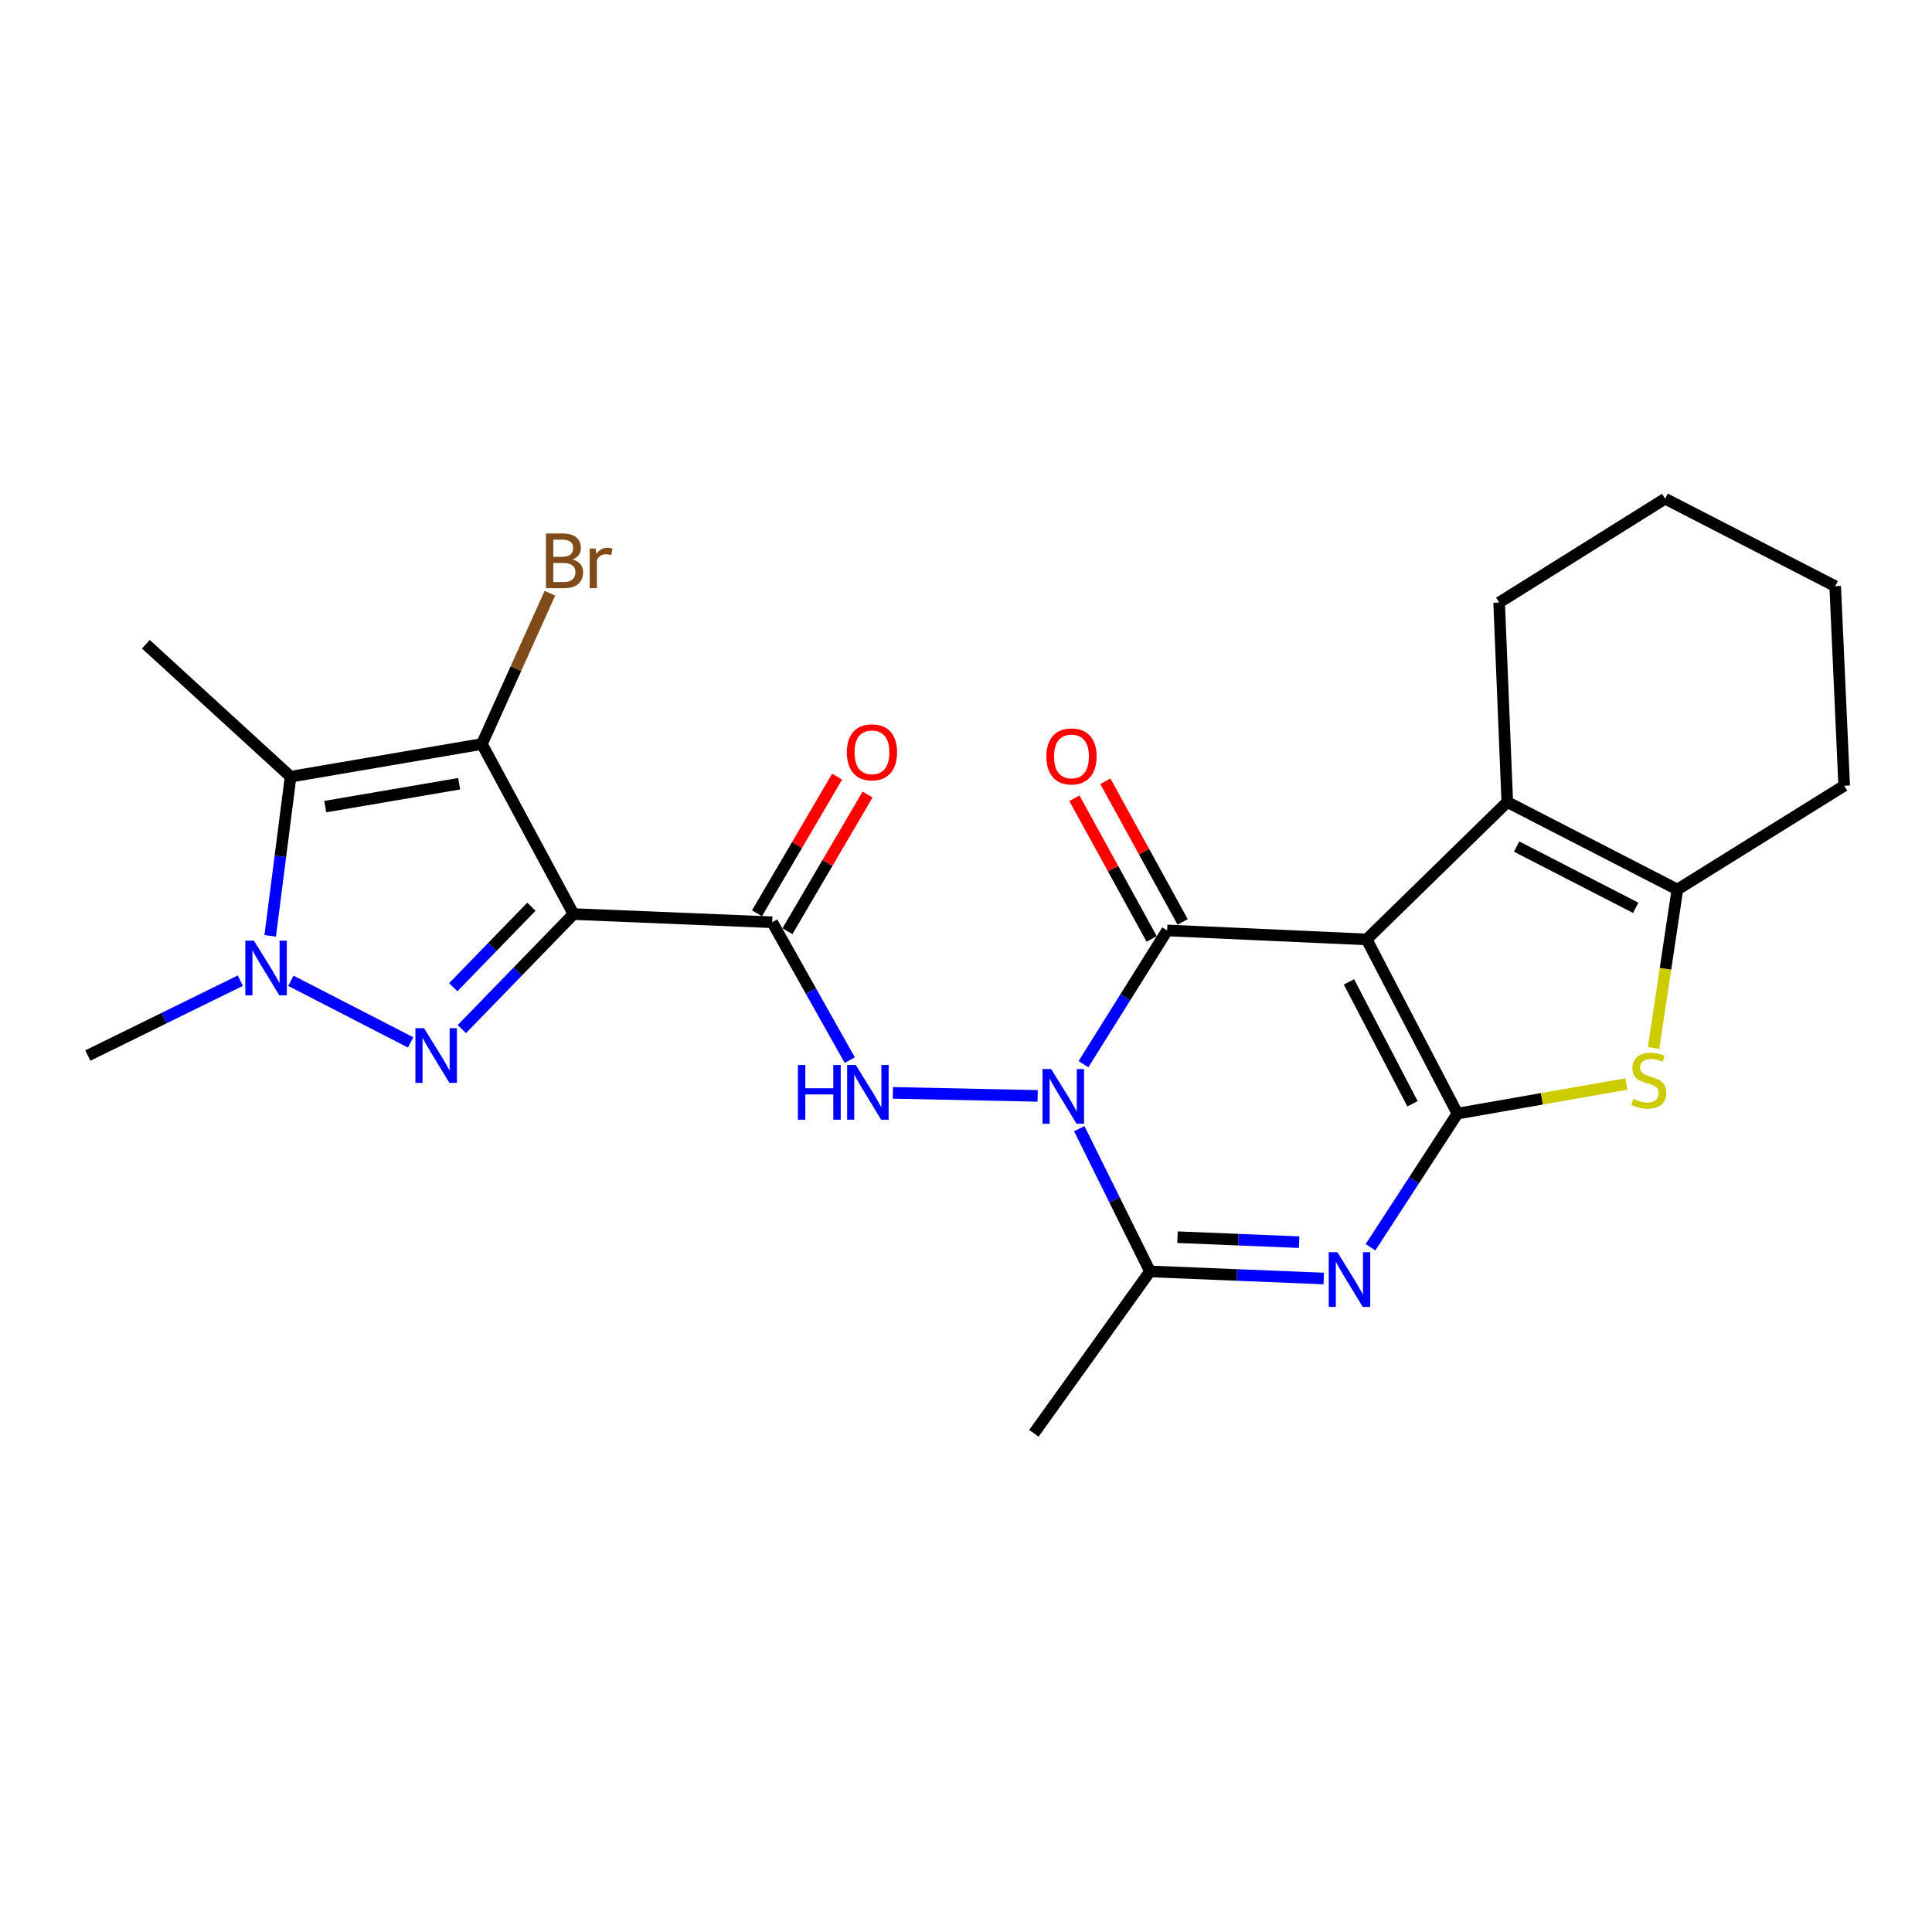 <?xml version='1.0' encoding='iso-8859-1'?>
<svg version='1.1' baseProfile='full'
              xmlns='http://www.w3.org/2000/svg'
                      xmlns:rdkit='http://www.rdkit.org/xml'
                      xmlns:xlink='http://www.w3.org/1999/xlink'
                  xml:space='preserve'
width='1000px' height='1000px' viewBox='0 0 1000 1000'>
<!-- END OF HEADER -->
<rect style='opacity:1.0;fill:#FFFFFF;stroke:none' width='1000' height='1000' x='0' y='0'> </rect>
<path class='bond-1' d='M 707.383,486.246 L 754.365,576.391' style='fill:none;fill-rule:evenodd;stroke:#000000;stroke-width:6px;stroke-linecap:butt;stroke-linejoin:miter;stroke-opacity:1' />
<path class='bond-1' d='M 698.215,508.218 L 731.103,571.32' style='fill:none;fill-rule:evenodd;stroke:#000000;stroke-width:6px;stroke-linecap:butt;stroke-linejoin:miter;stroke-opacity:1' />
<path class='bond-3' d='M 707.383,486.246 L 604.123,481.593' style='fill:none;fill-rule:evenodd;stroke:#000000;stroke-width:6px;stroke-linecap:butt;stroke-linejoin:miter;stroke-opacity:1' />
<path class='bond-13' d='M 707.383,486.246 L 780.167,415.137' style='fill:none;fill-rule:evenodd;stroke:#000000;stroke-width:6px;stroke-linecap:butt;stroke-linejoin:miter;stroke-opacity:1' />
<path class='bond-0' d='M 560.803,550.809 L 582.463,516.201' style='fill:none;fill-rule:evenodd;stroke:#0000FF;stroke-width:6px;stroke-linecap:butt;stroke-linejoin:miter;stroke-opacity:1' />
<path class='bond-0' d='M 582.463,516.201 L 604.123,481.593' style='fill:none;fill-rule:evenodd;stroke:#000000;stroke-width:6px;stroke-linecap:butt;stroke-linejoin:miter;stroke-opacity:1' />
<path class='bond-10' d='M 558.621,584.189 L 576.923,621.137' style='fill:none;fill-rule:evenodd;stroke:#0000FF;stroke-width:6px;stroke-linecap:butt;stroke-linejoin:miter;stroke-opacity:1' />
<path class='bond-10' d='M 576.923,621.137 L 595.224,658.084' style='fill:none;fill-rule:evenodd;stroke:#000000;stroke-width:6px;stroke-linecap:butt;stroke-linejoin:miter;stroke-opacity:1' />
<path class='bond-11' d='M 537.086,567.226 L 462.156,565.668' style='fill:none;fill-rule:evenodd;stroke:#0000FF;stroke-width:6px;stroke-linecap:butt;stroke-linejoin:miter;stroke-opacity:1' />
<path class='bond-5' d='M 754.365,576.391 L 731.867,610.984' style='fill:none;fill-rule:evenodd;stroke:#000000;stroke-width:6px;stroke-linecap:butt;stroke-linejoin:miter;stroke-opacity:1' />
<path class='bond-5' d='M 731.867,610.984 L 709.369,645.578' style='fill:none;fill-rule:evenodd;stroke:#0000FF;stroke-width:6px;stroke-linecap:butt;stroke-linejoin:miter;stroke-opacity:1' />
<path class='bond-12' d='M 754.365,576.391 L 798.085,568.736' style='fill:none;fill-rule:evenodd;stroke:#000000;stroke-width:6px;stroke-linecap:butt;stroke-linejoin:miter;stroke-opacity:1' />
<path class='bond-12' d='M 798.085,568.736 L 841.805,561.08' style='fill:none;fill-rule:evenodd;stroke:#CCCC00;stroke-width:6px;stroke-linecap:butt;stroke-linejoin:miter;stroke-opacity:1' />
<path class='bond-2' d='M 296.843,473.121 L 399.696,477.357' style='fill:none;fill-rule:evenodd;stroke:#000000;stroke-width:6px;stroke-linecap:butt;stroke-linejoin:miter;stroke-opacity:1' />
<path class='bond-4' d='M 296.843,473.121 L 267.945,502.891' style='fill:none;fill-rule:evenodd;stroke:#000000;stroke-width:6px;stroke-linecap:butt;stroke-linejoin:miter;stroke-opacity:1' />
<path class='bond-4' d='M 267.945,502.891 L 239.047,532.66' style='fill:none;fill-rule:evenodd;stroke:#0000FF;stroke-width:6px;stroke-linecap:butt;stroke-linejoin:miter;stroke-opacity:1' />
<path class='bond-4' d='M 275.054,469.316 L 254.825,490.155' style='fill:none;fill-rule:evenodd;stroke:#000000;stroke-width:6px;stroke-linecap:butt;stroke-linejoin:miter;stroke-opacity:1' />
<path class='bond-4' d='M 254.825,490.155 L 234.596,510.993' style='fill:none;fill-rule:evenodd;stroke:#0000FF;stroke-width:6px;stroke-linecap:butt;stroke-linejoin:miter;stroke-opacity:1' />
<path class='bond-6' d='M 296.843,473.121 L 249.444,385.099' style='fill:none;fill-rule:evenodd;stroke:#000000;stroke-width:6px;stroke-linecap:butt;stroke-linejoin:miter;stroke-opacity:1' />
<path class='bond-15' d='M 612.136,477.191 L 592.136,440.784' style='fill:none;fill-rule:evenodd;stroke:#000000;stroke-width:6px;stroke-linecap:butt;stroke-linejoin:miter;stroke-opacity:1' />
<path class='bond-15' d='M 592.136,440.784 L 572.135,404.377' style='fill:none;fill-rule:evenodd;stroke:#FF0000;stroke-width:6px;stroke-linecap:butt;stroke-linejoin:miter;stroke-opacity:1' />
<path class='bond-15' d='M 596.11,485.995 L 576.11,449.588' style='fill:none;fill-rule:evenodd;stroke:#000000;stroke-width:6px;stroke-linecap:butt;stroke-linejoin:miter;stroke-opacity:1' />
<path class='bond-15' d='M 576.11,449.588 L 556.109,413.181' style='fill:none;fill-rule:evenodd;stroke:#FF0000;stroke-width:6px;stroke-linecap:butt;stroke-linejoin:miter;stroke-opacity:1' />
<path class='bond-8' d='M 212.54,539.552 L 150.556,507.656' style='fill:none;fill-rule:evenodd;stroke:#0000FF;stroke-width:6px;stroke-linecap:butt;stroke-linejoin:miter;stroke-opacity:1' />
<path class='bond-26' d='M 685.17,661.756 L 640.197,659.92' style='fill:none;fill-rule:evenodd;stroke:#0000FF;stroke-width:6px;stroke-linecap:butt;stroke-linejoin:miter;stroke-opacity:1' />
<path class='bond-26' d='M 640.197,659.92 L 595.224,658.084' style='fill:none;fill-rule:evenodd;stroke:#000000;stroke-width:6px;stroke-linecap:butt;stroke-linejoin:miter;stroke-opacity:1' />
<path class='bond-26' d='M 672.424,642.935 L 640.943,641.65' style='fill:none;fill-rule:evenodd;stroke:#0000FF;stroke-width:6px;stroke-linecap:butt;stroke-linejoin:miter;stroke-opacity:1' />
<path class='bond-26' d='M 640.943,641.65 L 609.462,640.365' style='fill:none;fill-rule:evenodd;stroke:#000000;stroke-width:6px;stroke-linecap:butt;stroke-linejoin:miter;stroke-opacity:1' />
<path class='bond-9' d='M 249.444,385.099 L 150.411,402.013' style='fill:none;fill-rule:evenodd;stroke:#000000;stroke-width:6px;stroke-linecap:butt;stroke-linejoin:miter;stroke-opacity:1' />
<path class='bond-9' d='M 237.668,405.66 L 168.344,417.5' style='fill:none;fill-rule:evenodd;stroke:#000000;stroke-width:6px;stroke-linecap:butt;stroke-linejoin:miter;stroke-opacity:1' />
<path class='bond-17' d='M 249.444,385.099 L 267.044,346.07' style='fill:none;fill-rule:evenodd;stroke:#000000;stroke-width:6px;stroke-linecap:butt;stroke-linejoin:miter;stroke-opacity:1' />
<path class='bond-17' d='M 267.044,346.07 L 284.643,307.041' style='fill:none;fill-rule:evenodd;stroke:#7F4C19;stroke-width:6px;stroke-linecap:butt;stroke-linejoin:miter;stroke-opacity:1' />
<path class='bond-7' d='M 399.696,477.357 L 419.765,513.036' style='fill:none;fill-rule:evenodd;stroke:#000000;stroke-width:6px;stroke-linecap:butt;stroke-linejoin:miter;stroke-opacity:1' />
<path class='bond-7' d='M 419.765,513.036 L 439.833,548.714' style='fill:none;fill-rule:evenodd;stroke:#0000FF;stroke-width:6px;stroke-linecap:butt;stroke-linejoin:miter;stroke-opacity:1' />
<path class='bond-16' d='M 407.583,481.981 L 428.32,446.616' style='fill:none;fill-rule:evenodd;stroke:#000000;stroke-width:6px;stroke-linecap:butt;stroke-linejoin:miter;stroke-opacity:1' />
<path class='bond-16' d='M 428.32,446.616 L 449.057,411.251' style='fill:none;fill-rule:evenodd;stroke:#FF0000;stroke-width:6px;stroke-linecap:butt;stroke-linejoin:miter;stroke-opacity:1' />
<path class='bond-16' d='M 391.81,472.733 L 412.547,437.367' style='fill:none;fill-rule:evenodd;stroke:#000000;stroke-width:6px;stroke-linecap:butt;stroke-linejoin:miter;stroke-opacity:1' />
<path class='bond-16' d='M 412.547,437.367 L 433.284,402.002' style='fill:none;fill-rule:evenodd;stroke:#FF0000;stroke-width:6px;stroke-linecap:butt;stroke-linejoin:miter;stroke-opacity:1' />
<path class='bond-19' d='M 124.403,507.582 L 84.929,526.967' style='fill:none;fill-rule:evenodd;stroke:#0000FF;stroke-width:6px;stroke-linecap:butt;stroke-linejoin:miter;stroke-opacity:1' />
<path class='bond-19' d='M 84.929,526.967 L 45.455,546.353' style='fill:none;fill-rule:evenodd;stroke:#000000;stroke-width:6px;stroke-linecap:butt;stroke-linejoin:miter;stroke-opacity:1' />
<path class='bond-28' d='M 139.848,484.39 L 145.129,443.201' style='fill:none;fill-rule:evenodd;stroke:#0000FF;stroke-width:6px;stroke-linecap:butt;stroke-linejoin:miter;stroke-opacity:1' />
<path class='bond-28' d='M 145.129,443.201 L 150.411,402.013' style='fill:none;fill-rule:evenodd;stroke:#000000;stroke-width:6px;stroke-linecap:butt;stroke-linejoin:miter;stroke-opacity:1' />
<path class='bond-18' d='M 150.411,402.013 L 75.493,333.454' style='fill:none;fill-rule:evenodd;stroke:#000000;stroke-width:6px;stroke-linecap:butt;stroke-linejoin:miter;stroke-opacity:1' />
<path class='bond-20' d='M 595.224,658.084 L 535.128,741.88' style='fill:none;fill-rule:evenodd;stroke:#000000;stroke-width:6px;stroke-linecap:butt;stroke-linejoin:miter;stroke-opacity:1' />
<path class='bond-25' d='M 855.894,542.437 L 862.052,501.43' style='fill:none;fill-rule:evenodd;stroke:#CCCC00;stroke-width:6px;stroke-linecap:butt;stroke-linejoin:miter;stroke-opacity:1' />
<path class='bond-25' d='M 862.052,501.43 L 868.21,460.423' style='fill:none;fill-rule:evenodd;stroke:#000000;stroke-width:6px;stroke-linecap:butt;stroke-linejoin:miter;stroke-opacity:1' />
<path class='bond-14' d='M 780.167,415.137 L 868.21,460.423' style='fill:none;fill-rule:evenodd;stroke:#000000;stroke-width:6px;stroke-linecap:butt;stroke-linejoin:miter;stroke-opacity:1' />
<path class='bond-14' d='M 785.01,438.19 L 846.64,469.89' style='fill:none;fill-rule:evenodd;stroke:#000000;stroke-width:6px;stroke-linecap:butt;stroke-linejoin:miter;stroke-opacity:1' />
<path class='bond-21' d='M 780.167,415.137 L 775.952,311.878' style='fill:none;fill-rule:evenodd;stroke:#000000;stroke-width:6px;stroke-linecap:butt;stroke-linejoin:miter;stroke-opacity:1' />
<path class='bond-22' d='M 868.21,460.423 L 954.545,406.685' style='fill:none;fill-rule:evenodd;stroke:#000000;stroke-width:6px;stroke-linecap:butt;stroke-linejoin:miter;stroke-opacity:1' />
<path class='bond-23' d='M 775.952,311.878 L 861.861,258.12' style='fill:none;fill-rule:evenodd;stroke:#000000;stroke-width:6px;stroke-linecap:butt;stroke-linejoin:miter;stroke-opacity:1' />
<path class='bond-27' d='M 954.545,406.685 L 949.893,303.405' style='fill:none;fill-rule:evenodd;stroke:#000000;stroke-width:6px;stroke-linecap:butt;stroke-linejoin:miter;stroke-opacity:1' />
<path class='bond-24' d='M 861.861,258.12 L 949.893,303.405' style='fill:none;fill-rule:evenodd;stroke:#000000;stroke-width:6px;stroke-linecap:butt;stroke-linejoin:miter;stroke-opacity:1' />
<path  class='atom-1' d='M 544.095 553.342
L 553.375 568.342
Q 554.295 569.822, 555.775 572.502
Q 557.255 575.182, 557.335 575.342
L 557.335 553.342
L 561.095 553.342
L 561.095 581.662
L 557.215 581.662
L 547.255 565.262
Q 546.095 563.342, 544.855 561.142
Q 543.655 558.942, 543.295 558.262
L 543.295 581.662
L 539.615 581.662
L 539.615 553.342
L 544.095 553.342
' fill='#0000FF'/>
<path  class='atom-5' d='M 219.495 532.193
L 228.775 547.193
Q 229.695 548.673, 231.175 551.353
Q 232.655 554.033, 232.735 554.193
L 232.735 532.193
L 236.495 532.193
L 236.495 560.513
L 232.615 560.513
L 222.655 544.113
Q 221.495 542.193, 220.255 539.993
Q 219.055 537.793, 218.695 537.113
L 218.695 560.513
L 215.015 560.513
L 215.015 532.193
L 219.495 532.193
' fill='#0000FF'/>
<path  class='atom-6' d='M 692.234 648.14
L 701.514 663.14
Q 702.434 664.62, 703.914 667.3
Q 705.394 669.98, 705.474 670.14
L 705.474 648.14
L 709.234 648.14
L 709.234 676.46
L 705.354 676.46
L 695.394 660.06
Q 694.234 658.14, 692.994 655.94
Q 691.794 653.74, 691.434 653.06
L 691.434 676.46
L 687.754 676.46
L 687.754 648.14
L 692.234 648.14
' fill='#0000FF'/>
<path  class='atom-9' d='M 131.453 486.886
L 140.733 501.886
Q 141.653 503.366, 143.133 506.046
Q 144.613 508.726, 144.693 508.886
L 144.693 486.886
L 148.453 486.886
L 148.453 515.206
L 144.573 515.206
L 134.613 498.806
Q 133.453 496.886, 132.213 494.686
Q 131.013 492.486, 130.653 491.806
L 130.653 515.206
L 126.973 515.206
L 126.973 486.886
L 131.453 486.886
' fill='#0000FF'/>
<path  class='atom-12' d='M 412.998 551.239
L 416.838 551.239
L 416.838 563.279
L 431.318 563.279
L 431.318 551.239
L 435.158 551.239
L 435.158 579.559
L 431.318 579.559
L 431.318 566.479
L 416.838 566.479
L 416.838 579.559
L 412.998 579.559
L 412.998 551.239
' fill='#0000FF'/>
<path  class='atom-12' d='M 442.958 551.239
L 452.238 566.239
Q 453.158 567.719, 454.638 570.399
Q 456.118 573.079, 456.198 573.239
L 456.198 551.239
L 459.958 551.239
L 459.958 579.559
L 456.078 579.559
L 446.118 563.159
Q 444.958 561.239, 443.718 559.039
Q 442.518 556.839, 442.158 556.159
L 442.158 579.559
L 438.478 579.559
L 438.478 551.239
L 442.958 551.239
' fill='#0000FF'/>
<path  class='atom-13' d='M 845.399 568.77
Q 845.719 568.89, 847.039 569.45
Q 848.359 570.01, 849.799 570.37
Q 851.279 570.69, 852.719 570.69
Q 855.399 570.69, 856.959 569.41
Q 858.519 568.09, 858.519 565.81
Q 858.519 564.25, 857.719 563.29
Q 856.959 562.33, 855.759 561.81
Q 854.559 561.29, 852.559 560.69
Q 850.039 559.93, 848.519 559.21
Q 847.039 558.49, 845.959 556.97
Q 844.919 555.45, 844.919 552.89
Q 844.919 549.33, 847.319 547.13
Q 849.759 544.93, 854.559 544.93
Q 857.839 544.93, 861.559 546.49
L 860.639 549.57
Q 857.239 548.17, 854.679 548.17
Q 851.919 548.17, 850.399 549.33
Q 848.879 550.45, 848.919 552.41
Q 848.919 553.93, 849.679 554.85
Q 850.479 555.77, 851.599 556.29
Q 852.759 556.81, 854.679 557.41
Q 857.239 558.21, 858.759 559.01
Q 860.279 559.81, 861.359 561.45
Q 862.479 563.05, 862.479 565.81
Q 862.479 569.73, 859.839 571.85
Q 857.239 573.93, 852.879 573.93
Q 850.359 573.93, 848.439 573.37
Q 846.559 572.85, 844.319 571.93
L 845.399 568.77
' fill='#CCCC00'/>
<path  class='atom-16' d='M 541.601 391.528
Q 541.601 384.728, 544.961 380.928
Q 548.321 377.128, 554.601 377.128
Q 560.881 377.128, 564.241 380.928
Q 567.601 384.728, 567.601 391.528
Q 567.601 398.408, 564.201 402.328
Q 560.801 406.208, 554.601 406.208
Q 548.361 406.208, 544.961 402.328
Q 541.601 398.448, 541.601 391.528
M 554.601 403.008
Q 558.921 403.008, 561.241 400.128
Q 563.601 397.208, 563.601 391.528
Q 563.601 385.968, 561.241 383.168
Q 558.921 380.328, 554.601 380.328
Q 550.281 380.328, 547.921 383.128
Q 545.601 385.928, 545.601 391.528
Q 545.601 397.248, 547.921 400.128
Q 550.281 403.008, 554.601 403.008
' fill='#FF0000'/>
<path  class='atom-17' d='M 438.321 389.395
Q 438.321 382.595, 441.681 378.795
Q 445.041 374.995, 451.321 374.995
Q 457.601 374.995, 460.961 378.795
Q 464.321 382.595, 464.321 389.395
Q 464.321 396.275, 460.921 400.195
Q 457.521 404.075, 451.321 404.075
Q 445.081 404.075, 441.681 400.195
Q 438.321 396.315, 438.321 389.395
M 451.321 400.875
Q 455.641 400.875, 457.961 397.995
Q 460.321 395.075, 460.321 389.395
Q 460.321 383.835, 457.961 381.035
Q 455.641 378.195, 451.321 378.195
Q 447.001 378.195, 444.641 380.995
Q 442.321 383.795, 442.321 389.395
Q 442.321 395.115, 444.641 397.995
Q 447.001 400.875, 451.321 400.875
' fill='#FF0000'/>
<path  class='atom-18' d='M 296.341 289.561
Q 299.061 290.321, 300.421 292.001
Q 301.821 293.641, 301.821 296.081
Q 301.821 300.001, 299.301 302.241
Q 296.821 304.441, 292.101 304.441
L 282.581 304.441
L 282.581 276.121
L 290.941 276.121
Q 295.781 276.121, 298.221 278.081
Q 300.661 280.041, 300.661 283.641
Q 300.661 287.921, 296.341 289.561
M 286.381 279.321
L 286.381 288.201
L 290.941 288.201
Q 293.741 288.201, 295.181 287.081
Q 296.661 285.921, 296.661 283.641
Q 296.661 279.321, 290.941 279.321
L 286.381 279.321
M 292.101 301.241
Q 294.861 301.241, 296.341 299.921
Q 297.821 298.601, 297.821 296.081
Q 297.821 293.761, 296.181 292.601
Q 294.581 291.401, 291.501 291.401
L 286.381 291.401
L 286.381 301.241
L 292.101 301.241
' fill='#7F4C19'/>
<path  class='atom-18' d='M 308.261 283.881
L 308.701 286.721
Q 310.861 283.521, 314.381 283.521
Q 315.501 283.521, 317.021 283.921
L 316.421 287.281
Q 314.701 286.881, 313.741 286.881
Q 312.061 286.881, 310.941 287.561
Q 309.861 288.201, 308.981 289.761
L 308.981 304.441
L 305.221 304.441
L 305.221 283.881
L 308.261 283.881
' fill='#7F4C19'/>
</svg>
